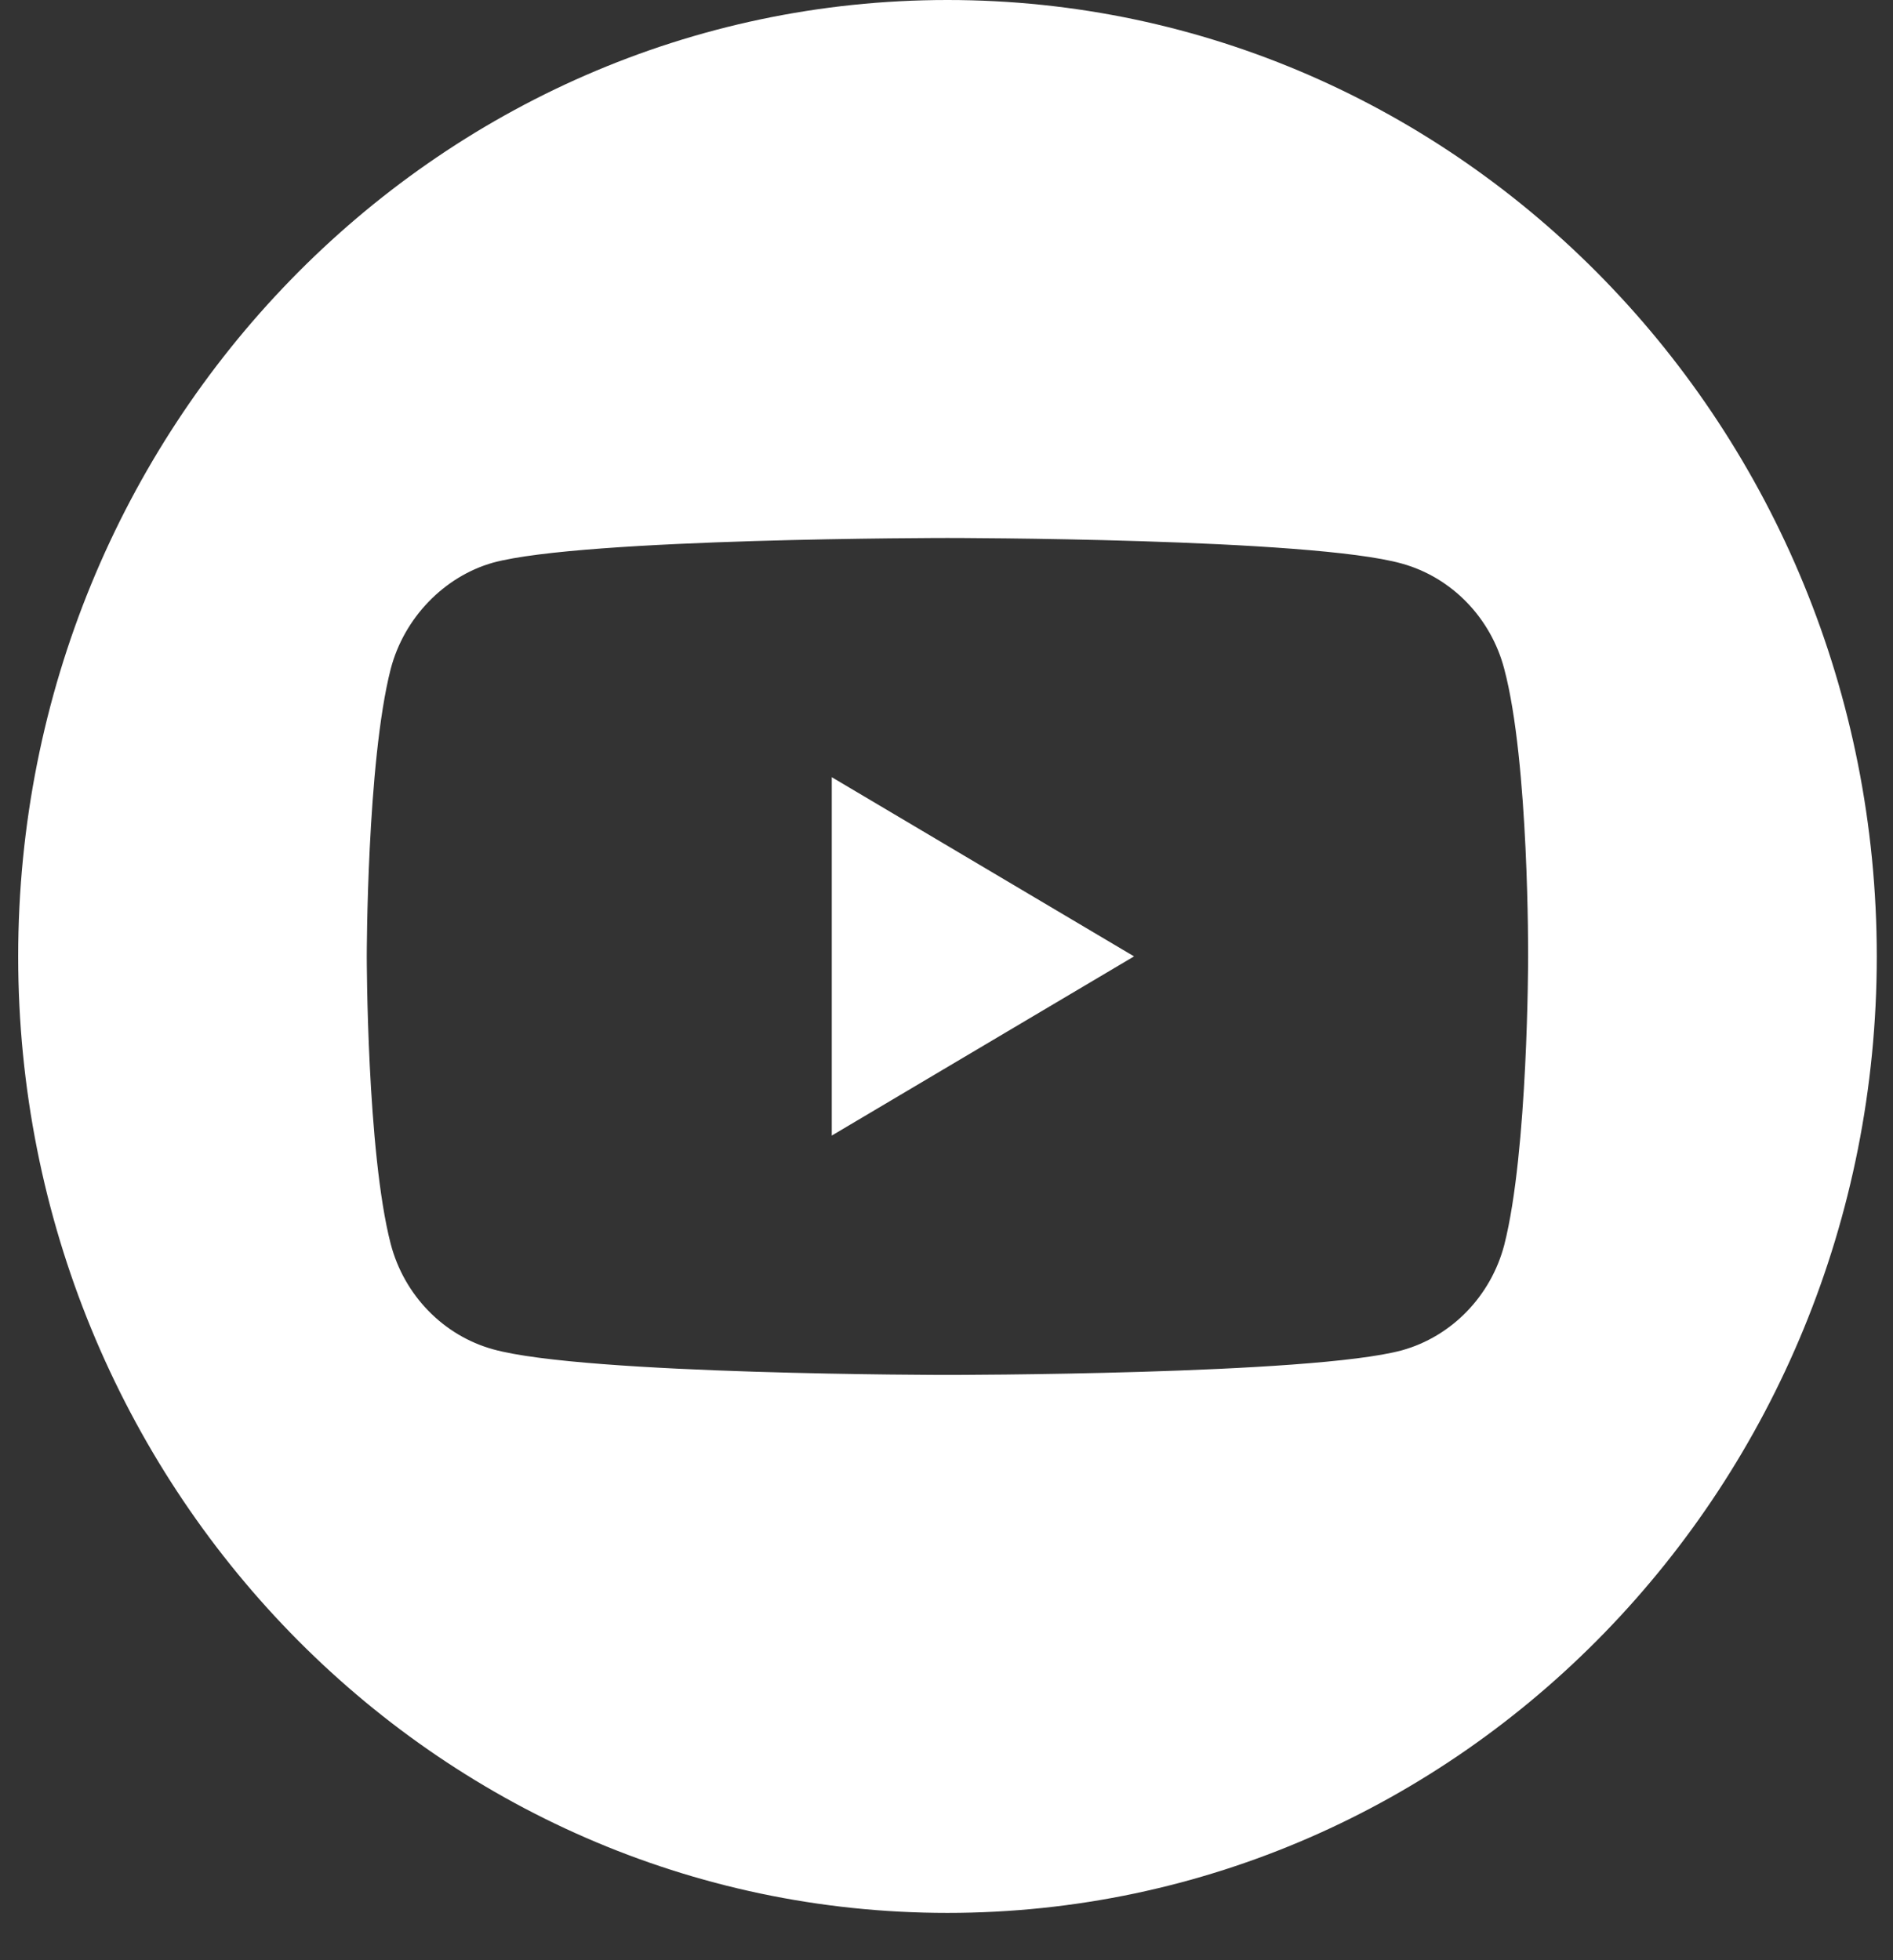 <svg width="28" height="29" viewBox="0 0 28 29" fill="none" xmlns="http://www.w3.org/2000/svg">
<rect x="0" y="0" width="28" height="29" fill="#333333" stroke="none"/>
<g clip-path="url(#clip0_615_74)">
<path d="M12.303 16.8L16.774 14.149L12.303 11.498V16.8Z" fill="white"/>
<path d="M14.014 0C6.424 0 0.269 6.336 0.269 14.15C0.269 21.964 6.424 28.3 14.014 28.3C21.605 28.3 27.76 21.964 27.76 14.15C27.76 6.336 21.605 0 14.014 0ZM22.603 14.165C22.603 14.165 22.603 17.034 22.25 18.418C22.052 19.175 21.471 19.773 20.736 19.977C19.391 20.341 14.014 20.341 14.014 20.341C14.014 20.341 8.651 20.341 7.293 19.962C6.557 19.758 5.977 19.161 5.779 18.403C5.425 17.034 5.425 14.15 5.425 14.15C5.425 14.15 5.425 11.281 5.779 9.897C5.977 9.139 6.571 8.528 7.293 8.324C8.637 7.959 14.014 7.959 14.014 7.959C14.014 7.959 19.391 7.959 20.736 8.338C21.471 8.542 22.052 9.139 22.25 9.897C22.618 11.281 22.603 14.165 22.603 14.165Z" fill="white"/>
</g>
<defs>
<clipPath id="clip0_615_74">
<rect width="27.492" height="28.3" fill="white" transform="translate(0.269)"/>
</clipPath>
</defs>
</svg>
